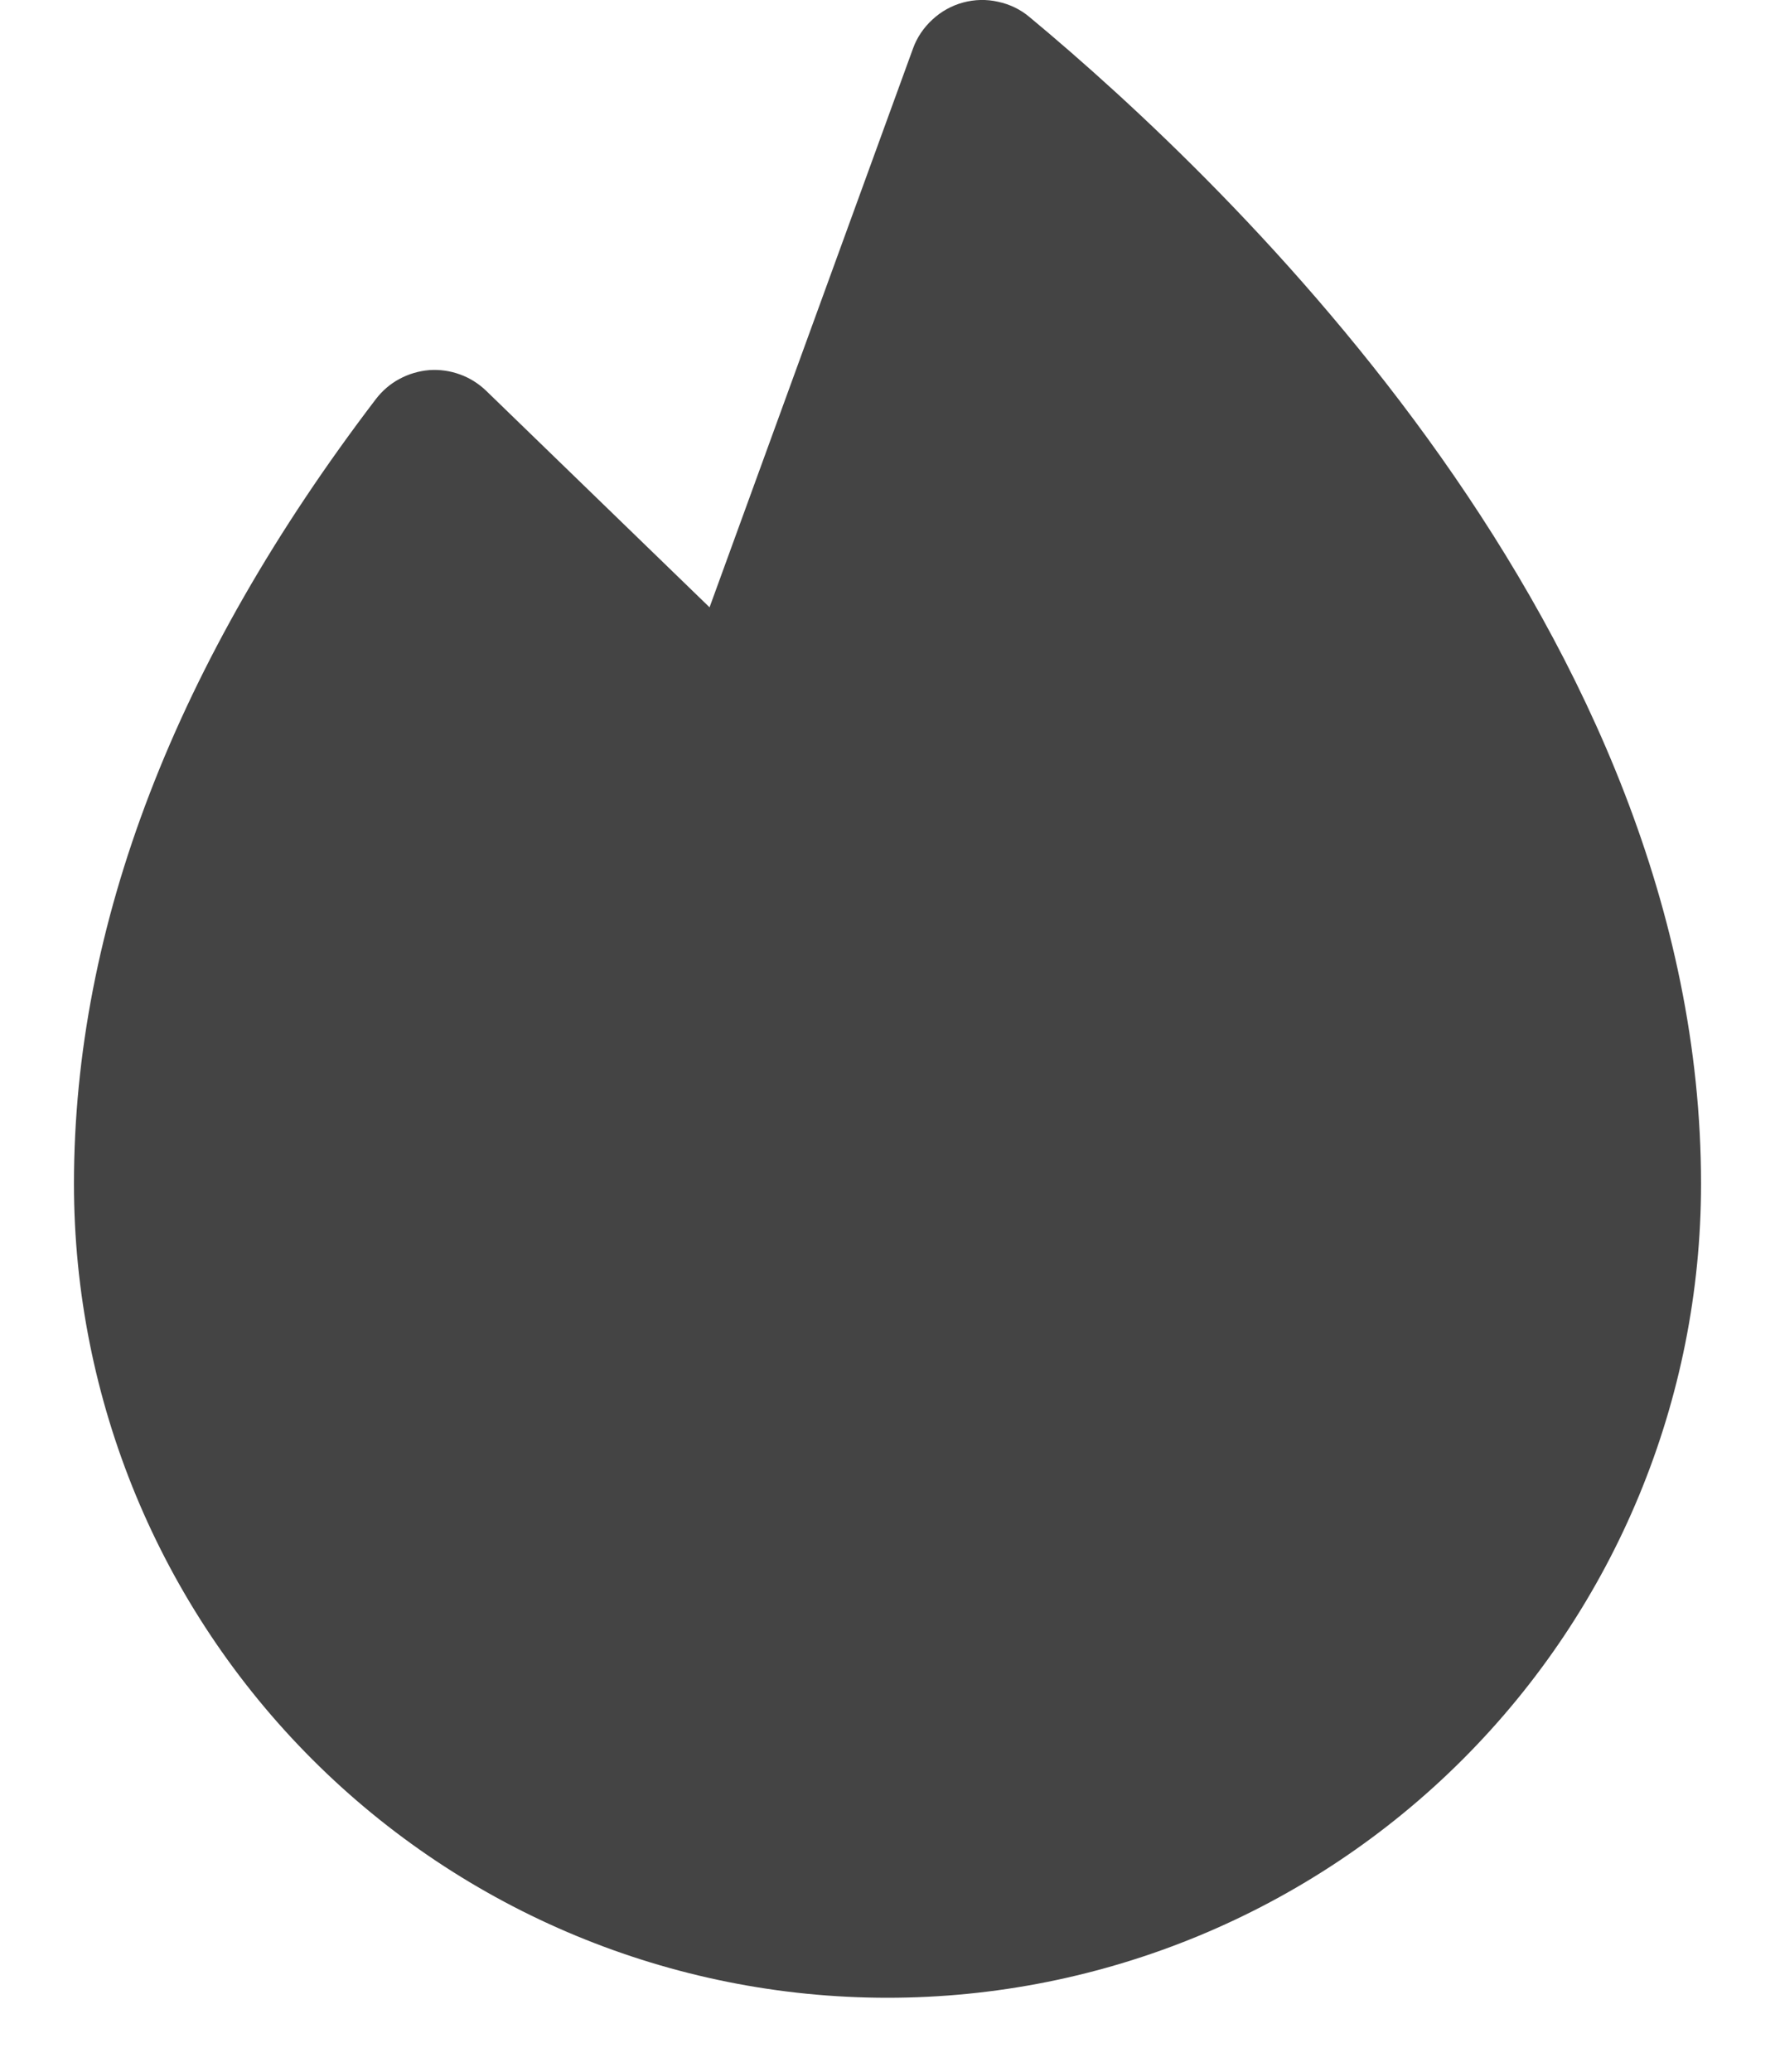 <svg width="12" height="14" viewBox="0 0 12 14" fill="none" xmlns="http://www.w3.org/2000/svg">
<path d="M6.961 0.116C6.9 0.064 6.827 0.029 6.748 0.012C6.67 -0.006 6.589 -0.004 6.511 0.017C6.434 0.038 6.363 0.077 6.304 0.132C6.245 0.186 6.199 0.253 6.172 0.329L4.797 4.104L3.287 2.641C3.236 2.592 3.176 2.554 3.109 2.53C3.043 2.506 2.972 2.496 2.902 2.501C2.831 2.507 2.763 2.527 2.7 2.561C2.638 2.594 2.584 2.641 2.541 2.697C1.188 4.471 0.5 6.255 0.5 8C0.5 9.459 1.079 10.857 2.111 11.889C3.142 12.92 4.541 13.5 6 13.5C7.459 13.5 8.858 12.92 9.889 11.889C10.921 10.857 11.5 9.459 11.5 8C11.5 4.284 8.326 1.25 6.961 0.116Z" fill="#444444"/>
</svg>
